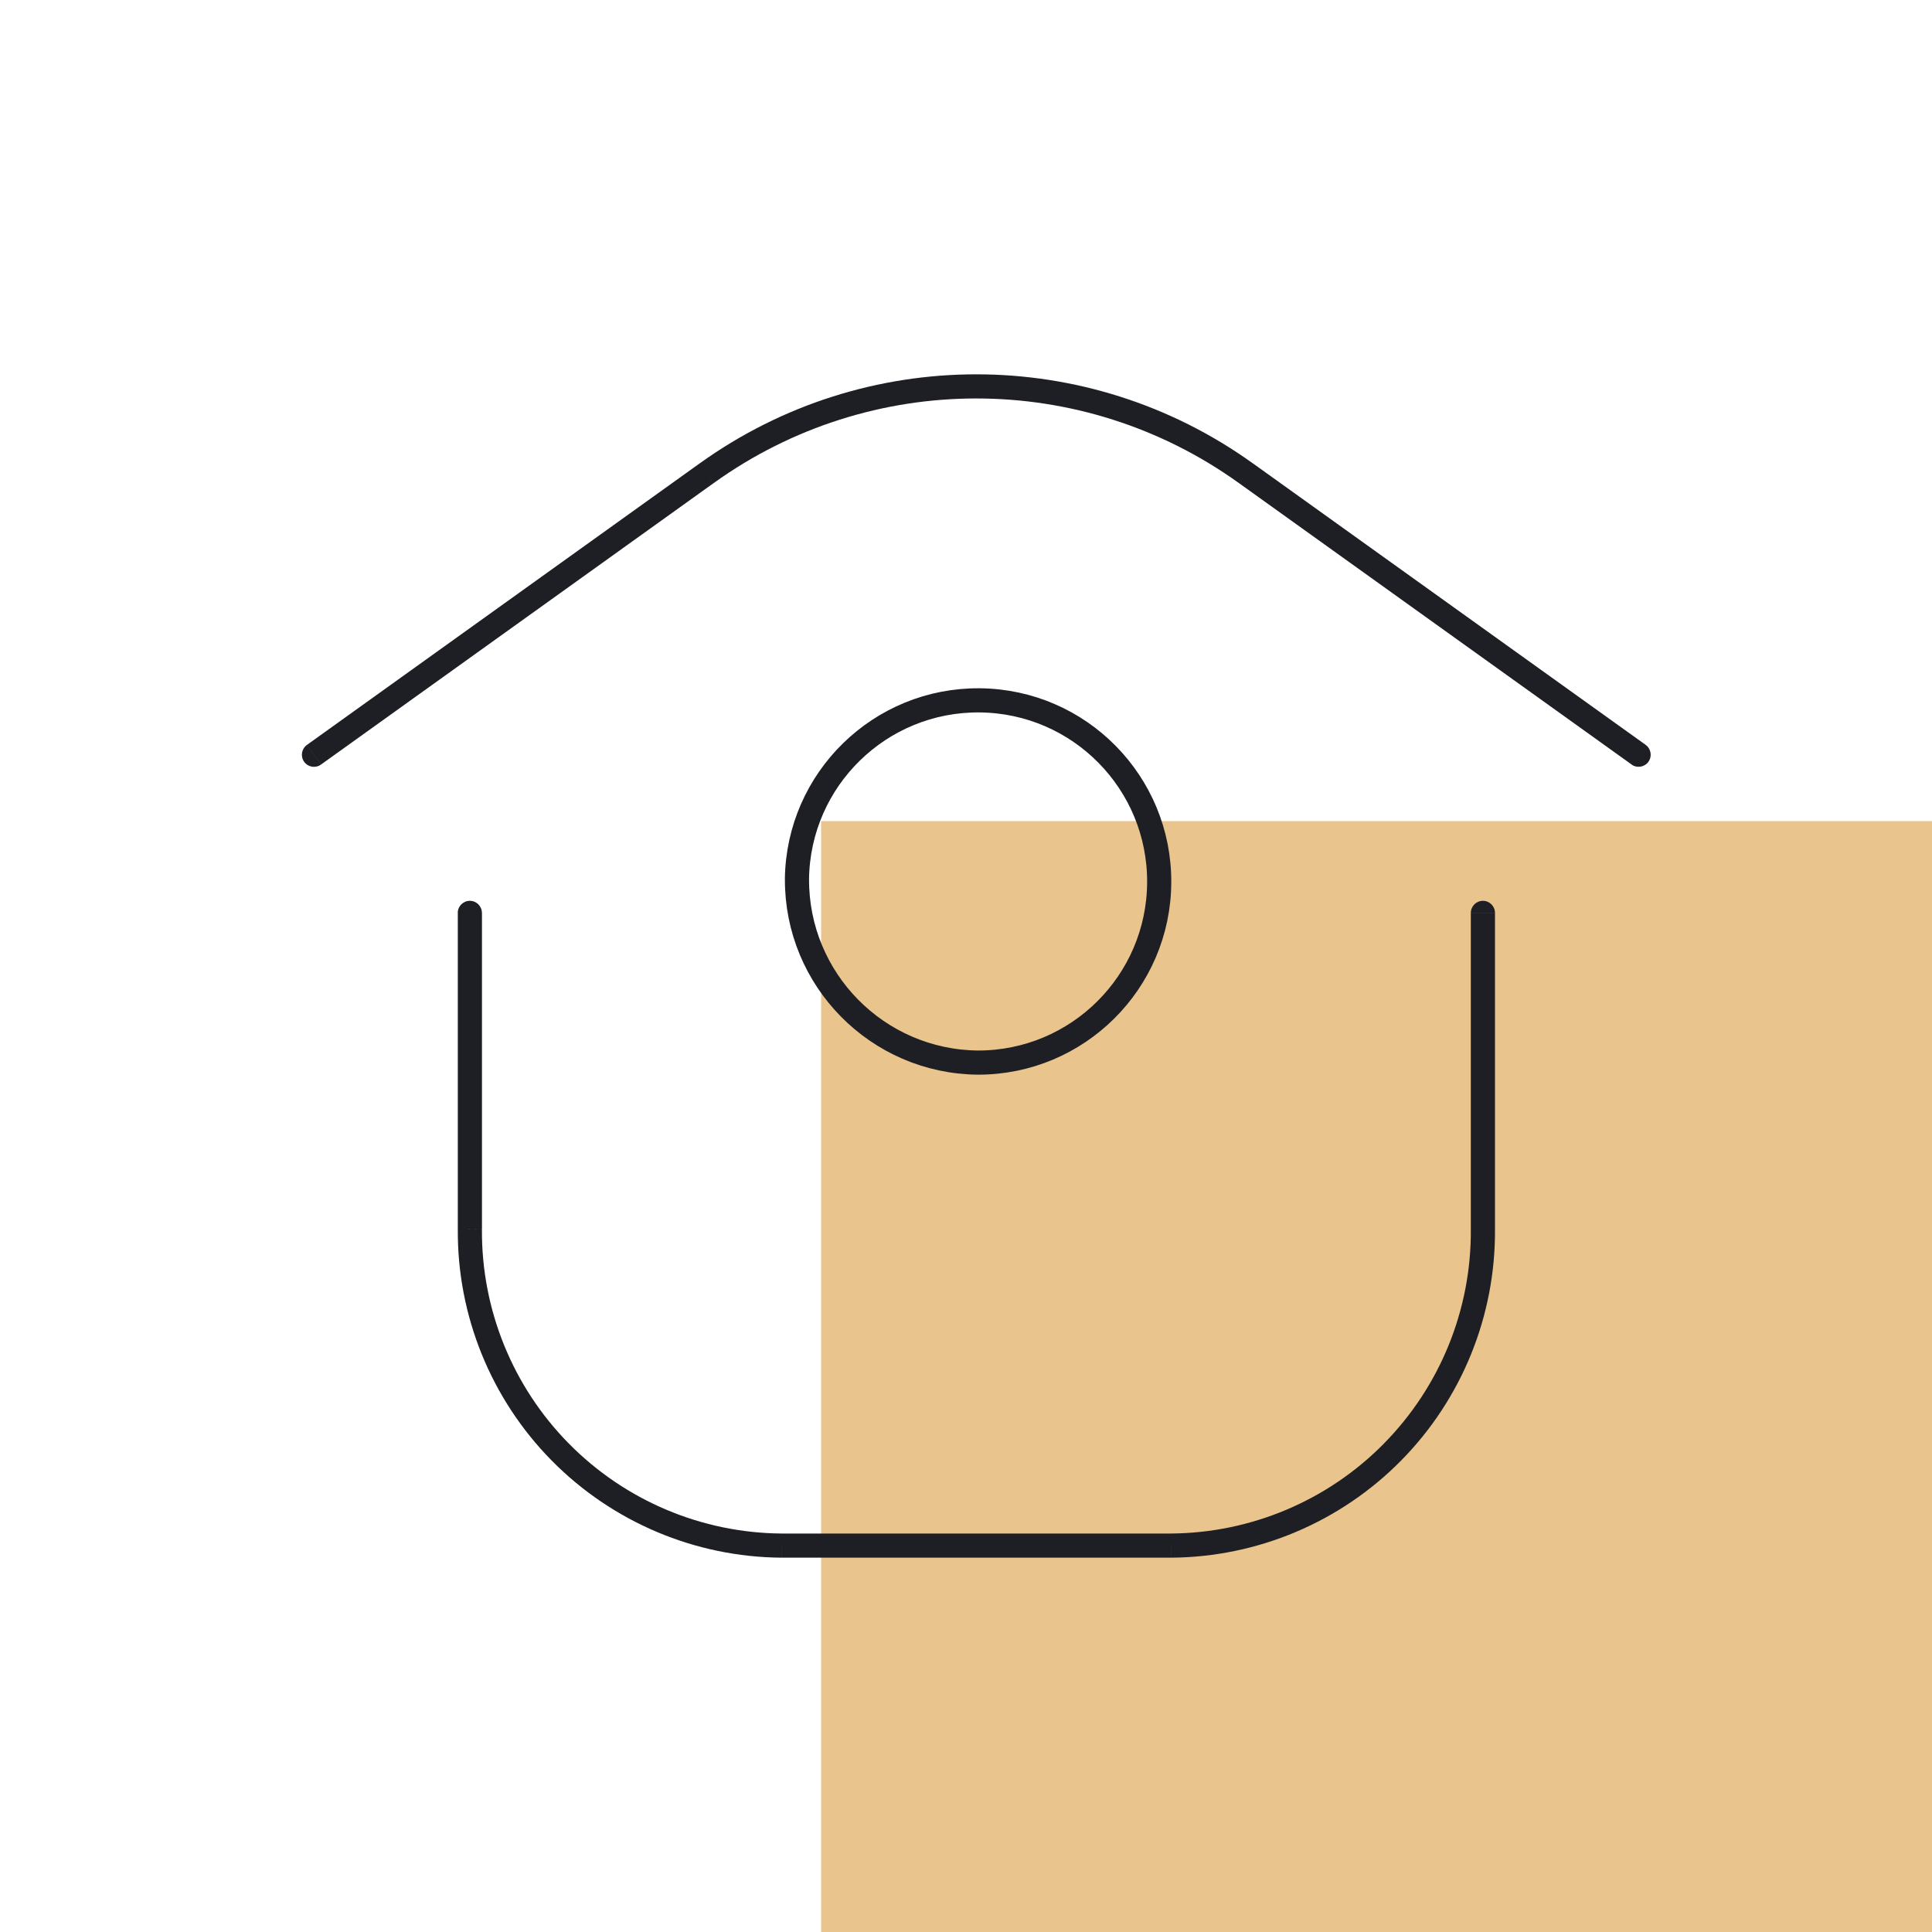 <svg fill="none" height="80" viewBox="0 0 80 80" width="80" xmlns="http://www.w3.org/2000/svg"><path d="m34 34h46v46h-46z" fill="#e9c48d"/><path clip-rule="evenodd" d="m33 36.392c.059-4.128 3.444-7.432 7.572-7.392 4.129.04 7.448 3.409 7.428 7.538s-3.375 7.464-7.503 7.462c-4.167-.039-7.519-3.44-7.496-7.607z" fill-rule="evenodd" stroke="#1d1f24" stroke-linecap="round" stroke-linejoin="round"/><path d="m12.709 30.846c-.224.161-.276.473-.115.698s.473.276.698.115zm16.551-11.25.291.406.001-0zm22.328 0-.292.406.001 0zm15.972 12.062c.224.161.537.109.698-.115.161-.225.109-.537-.115-.698zm-47.605 6.143c0-.276-.224-.5-.5-.5-.276 0-.5.224-.5.5zm-.5 13.099.5.004v-.004zm3.741 9.223.356-.351zm9.167 3.876-.004.5h.004zm16.133 0v.5l.004-0zm9.167-3.876.356.351zm3.741-9.223h-.5l0.0.004zm.5-13.099c0-.276-.224-.5-.5-.5-.276 0-.5.224-.5.5zm-48.611-6.143 16.26-11.656-.583-.813-16.26 11.656zm16.261-11.656c6.496-4.67 15.248-4.67 21.744 0l.584-.812c-6.845-4.92-16.067-4.92-22.912 0zm21.745 0 16.264 11.656.583-.813-16.264-11.656zm-32.342 17.799v13.099h1v-13.099zm0 13.096c-.027 3.581 1.371 7.027 3.884 9.578l.712-.702c-2.328-2.362-3.621-5.552-3.597-8.868zm3.884 9.578c2.514 2.551 5.938 3.999 9.519 4.025l.007-1c-3.316-.024-6.487-1.365-8.814-3.727zm9.523 4.025h16.133v-1h-16.133zm16.137 0c3.581-.026 7.005-1.474 9.519-4.025l-.712-.702c-2.328 2.362-5.498 3.703-8.814 3.727zm9.519-4.025c2.514-2.551 3.911-5.996 3.884-9.578l-1.0.007c.025 3.316-1.269 6.506-3.597 8.868zm3.884-9.574v-13.099h-1v13.099z" fill="#1d1f24"/></svg>